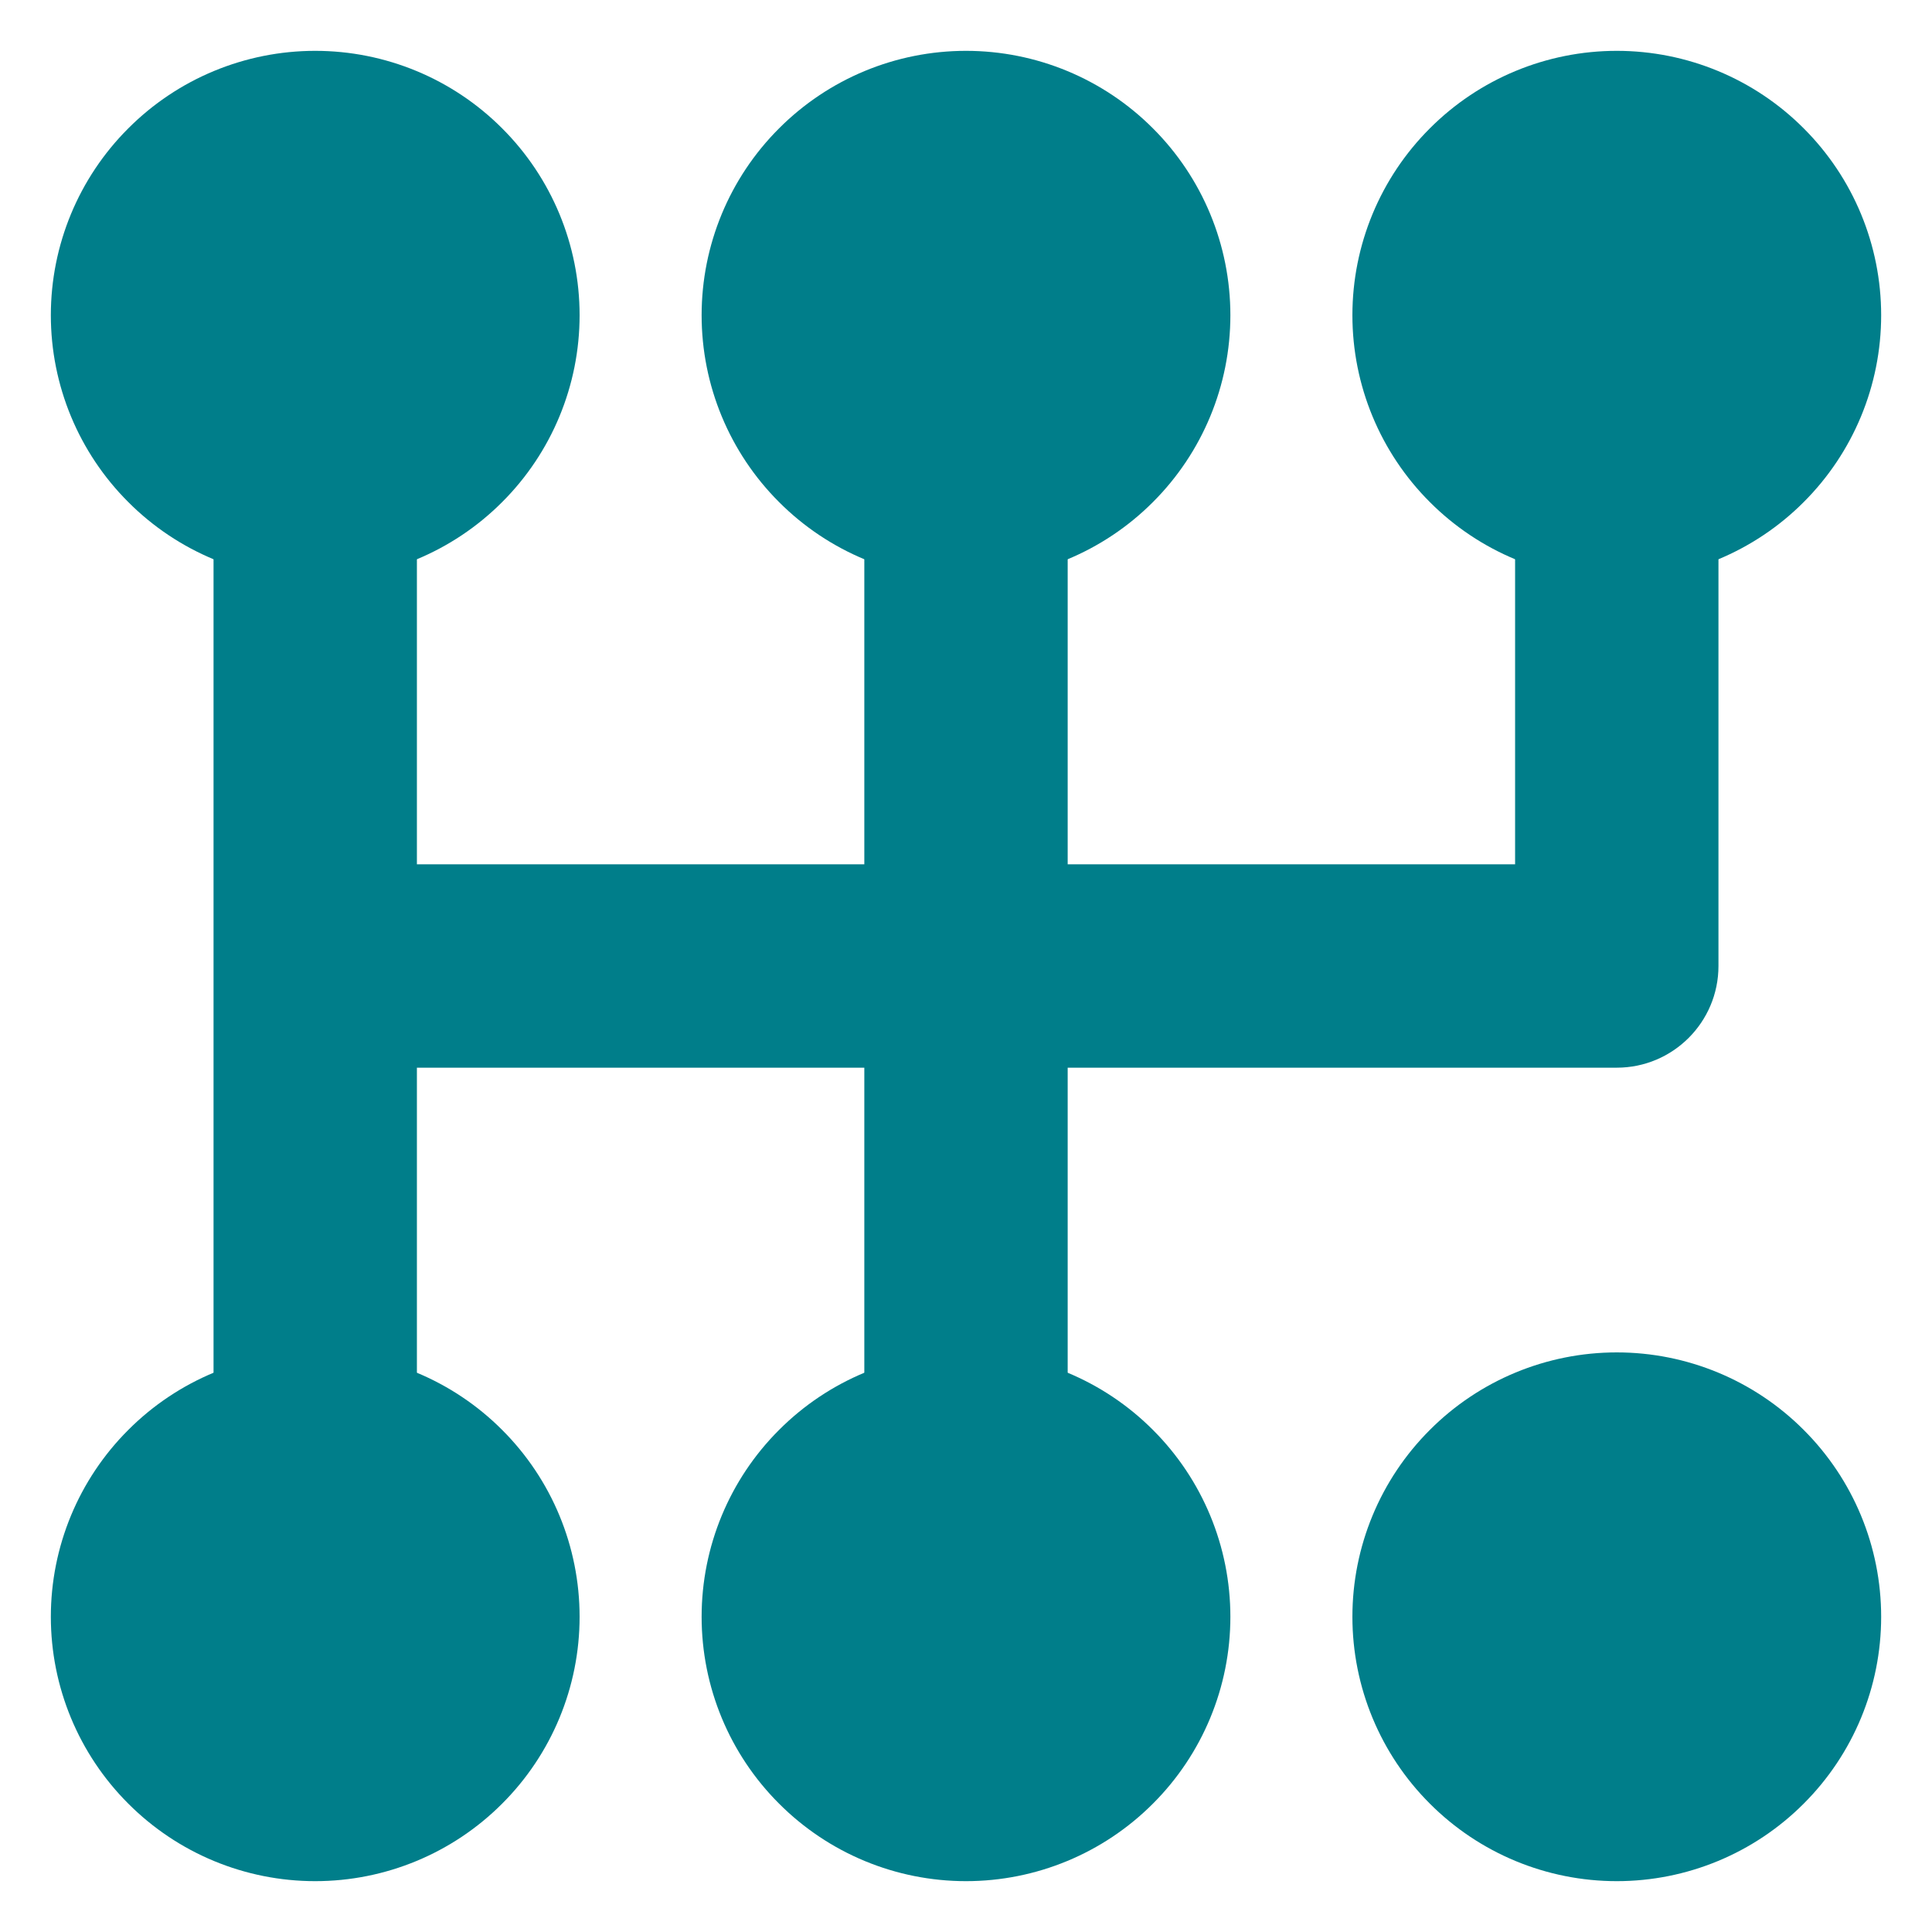 <svg width="19" height="19" viewBox="0 0 19 19" fill="none" xmlns="http://www.w3.org/2000/svg"><path fill-rule="evenodd" clip-rule="evenodd" d="M3.1 3.7C3.652 3.7 4.1 4.148 4.1 4.7V8.5H8.5V4.7C8.5 4.148 8.948 3.7 9.5 3.7C10.052 3.7 10.5 4.148 10.5 4.7V8.5H14.9V4.7C14.9 4.148 15.348 3.7 15.9 3.7C16.452 3.7 16.9 4.148 16.9 4.7V9.5C16.9 10.052 16.452 10.5 15.9 10.5H10.5V14.3C10.5 14.852 10.052 15.3 9.5 15.3C8.948 15.3 8.5 14.852 8.5 14.3V10.5H4.1V14.3C4.1 14.852 3.652 15.3 3.1 15.3C2.548 15.3 2.1 14.852 2.1 14.3V4.7C2.1 4.148 2.548 3.7 3.1 3.7Z" fill="#007E8A"/><path d="M17.5 3.1C17.5 3.524 17.331 3.931 17.031 4.231C16.731 4.531 16.324 4.7 15.9 4.7C15.476 4.7 15.069 4.531 14.769 4.231C14.469 3.931 14.3 3.524 14.3 3.1C14.3 2.676 14.469 2.269 14.769 1.969C15.069 1.669 15.476 1.5 15.9 1.5C16.324 1.5 16.731 1.669 17.031 1.969C17.331 2.269 17.5 2.676 17.5 3.1ZM11.1 3.1C11.1 3.524 10.931 3.931 10.631 4.231C10.331 4.531 9.924 4.7 9.5 4.7C9.076 4.7 8.669 4.531 8.369 4.231C8.069 3.931 7.9 3.524 7.9 3.1C7.9 2.676 8.069 2.269 8.369 1.969C8.669 1.669 9.076 1.5 9.5 1.5C9.924 1.5 10.331 1.669 10.631 1.969C10.931 2.269 11.1 2.676 11.1 3.1ZM4.7 3.1C4.7 3.524 4.531 3.931 4.231 4.231C3.931 4.531 3.524 4.7 3.1 4.7C2.676 4.7 2.269 4.531 1.969 4.231C1.669 3.931 1.5 3.524 1.5 3.1C1.5 2.676 1.669 2.269 1.969 1.969C2.269 1.669 2.676 1.5 3.1 1.5C3.524 1.5 3.931 1.669 4.231 1.969C4.531 2.269 4.7 2.676 4.7 3.1ZM11.1 15.9C11.1 16.324 10.931 16.731 10.631 17.031C10.331 17.331 9.924 17.5 9.5 17.5C9.076 17.5 8.669 17.331 8.369 17.031C8.069 16.731 7.9 16.324 7.9 15.9C7.9 15.476 8.069 15.069 8.369 14.769C8.669 14.469 9.076 14.3 9.5 14.3C9.924 14.3 10.331 14.469 10.631 14.769C10.931 15.069 11.1 15.476 11.1 15.9ZM4.7 15.9C4.7 16.324 4.531 16.731 4.231 17.031C3.931 17.331 3.524 17.5 3.1 17.5C2.676 17.5 2.269 17.331 1.969 17.031C1.669 16.731 1.5 16.324 1.5 15.9C1.5 15.476 1.669 15.069 1.969 14.769C2.269 14.469 2.676 14.3 3.1 14.3C3.524 14.3 3.931 14.469 4.231 14.769C4.531 15.069 4.7 15.476 4.7 15.9ZM15.9 17.5C16.324 17.5 16.731 17.331 17.031 17.031C17.331 16.731 17.5 16.324 17.5 15.9C17.5 15.476 17.331 15.069 17.031 14.769C16.731 14.469 16.324 14.3 15.9 14.3C15.476 14.3 15.069 14.469 14.769 14.769C14.469 15.069 14.3 15.476 14.3 15.9C14.3 16.324 14.469 16.731 14.769 17.031C15.069 17.331 15.476 17.5 15.9 17.5Z" fill="#007E8A"/><path fill-rule="evenodd" clip-rule="evenodd" d="M3.1 2.5C2.941 2.5 2.788 2.563 2.676 2.676C2.563 2.788 2.5 2.941 2.5 3.1C2.5 3.259 2.563 3.412 2.676 3.524C2.788 3.637 2.941 3.7 3.1 3.7C3.259 3.7 3.412 3.637 3.524 3.524C3.637 3.412 3.7 3.259 3.7 3.1C3.7 2.941 3.637 2.788 3.524 2.676C3.412 2.563 3.259 2.5 3.1 2.5ZM1.262 1.262C1.749 0.774 2.41 0.5 3.1 0.5C3.79 0.5 4.451 0.774 4.938 1.262C5.426 1.749 5.7 2.41 5.7 3.1C5.7 3.79 5.426 4.451 4.938 4.938C4.451 5.426 3.79 5.7 3.1 5.7C2.41 5.7 1.749 5.426 1.262 4.938C0.774 4.451 0.5 3.79 0.5 3.1C0.5 2.41 0.774 1.749 1.262 1.262ZM9.5 2.5C9.341 2.5 9.188 2.563 9.076 2.676C8.963 2.788 8.9 2.941 8.9 3.1C8.9 3.259 8.963 3.412 9.076 3.524C9.188 3.637 9.341 3.7 9.5 3.7C9.659 3.7 9.812 3.637 9.924 3.524C10.037 3.412 10.1 3.259 10.1 3.1C10.1 2.941 10.037 2.788 9.924 2.676C9.812 2.563 9.659 2.5 9.5 2.5ZM7.662 1.262C8.149 0.774 8.81 0.5 9.5 0.5C10.19 0.5 10.851 0.774 11.338 1.262C11.826 1.749 12.1 2.41 12.1 3.1C12.1 3.79 11.826 4.451 11.338 4.938C10.851 5.426 10.19 5.7 9.5 5.7C8.81 5.7 8.149 5.426 7.662 4.938C7.174 4.451 6.9 3.79 6.9 3.1C6.9 2.41 7.174 1.749 7.662 1.262ZM15.9 2.5C15.741 2.5 15.588 2.563 15.476 2.676C15.363 2.788 15.3 2.941 15.3 3.1C15.3 3.259 15.363 3.412 15.476 3.524C15.588 3.637 15.741 3.7 15.9 3.7C16.059 3.7 16.212 3.637 16.324 3.524C16.437 3.412 16.5 3.259 16.5 3.1C16.5 2.941 16.437 2.788 16.324 2.676C16.212 2.563 16.059 2.5 15.9 2.5ZM14.062 1.262C14.549 0.774 15.21 0.5 15.9 0.5C16.59 0.5 17.251 0.774 17.738 1.262C18.226 1.749 18.5 2.41 18.5 3.1C18.5 3.79 18.226 4.451 17.738 4.938C17.251 5.426 16.59 5.7 15.9 5.7C15.21 5.7 14.549 5.426 14.062 4.938C13.574 4.451 13.3 3.79 13.3 3.1C13.3 2.41 13.574 1.749 14.062 1.262ZM3.1 15.3C2.941 15.3 2.788 15.363 2.676 15.476C2.563 15.588 2.5 15.741 2.5 15.9C2.5 16.059 2.563 16.212 2.676 16.324C2.788 16.437 2.941 16.5 3.1 16.5C3.259 16.5 3.412 16.437 3.524 16.324C3.637 16.212 3.7 16.059 3.7 15.9C3.7 15.741 3.637 15.588 3.524 15.476C3.412 15.363 3.259 15.3 3.1 15.3ZM1.262 14.062C1.749 13.574 2.41 13.3 3.1 13.3C3.79 13.3 4.451 13.574 4.938 14.062C5.426 14.549 5.7 15.21 5.7 15.9C5.7 16.59 5.426 17.251 4.938 17.738C4.451 18.226 3.79 18.5 3.1 18.5C2.41 18.5 1.749 18.226 1.262 17.738C0.774 17.251 0.5 16.59 0.5 15.9C0.5 15.21 0.774 14.549 1.262 14.062ZM9.5 15.3C9.341 15.3 9.188 15.363 9.076 15.476C8.963 15.588 8.9 15.741 8.9 15.9C8.9 16.059 8.963 16.212 9.076 16.324C9.188 16.437 9.341 16.5 9.5 16.5C9.659 16.5 9.812 16.437 9.924 16.324C10.037 16.212 10.1 16.059 10.1 15.9C10.1 15.741 10.037 15.588 9.924 15.476C9.812 15.363 9.659 15.3 9.5 15.3ZM7.662 14.062C8.149 13.574 8.81 13.3 9.5 13.3C10.19 13.3 10.851 13.574 11.338 14.062C11.826 14.549 12.1 15.21 12.1 15.9C12.1 16.59 11.826 17.251 11.338 17.738C10.851 18.226 10.19 18.5 9.5 18.5C8.81 18.5 8.149 18.226 7.662 17.738C7.174 17.251 6.9 16.59 6.9 15.9C6.9 15.21 7.174 14.549 7.662 14.062ZM14.062 14.062C14.549 13.574 15.21 13.3 15.9 13.3C16.59 13.3 17.251 13.574 17.738 14.062C18.226 14.549 18.5 15.21 18.5 15.9C18.5 16.59 18.226 17.251 17.738 17.738C17.251 18.226 16.59 18.5 15.9 18.5C15.21 18.5 14.549 18.226 14.062 17.738C13.574 17.251 13.3 16.59 13.3 15.9C13.3 15.21 13.574 14.549 14.062 14.062ZM15.9 15.3C15.741 15.3 15.588 15.363 15.476 15.476C15.363 15.588 15.3 15.741 15.3 15.9C15.3 16.059 15.363 16.212 15.476 16.324C15.588 16.437 15.741 16.5 15.9 16.5C16.059 16.5 16.212 16.437 16.324 16.324C16.437 16.212 16.5 16.059 16.5 15.9C16.5 15.741 16.437 15.588 16.324 15.476C16.212 15.363 16.059 15.3 15.9 15.3Z" fill="#007E8A"/></svg>
